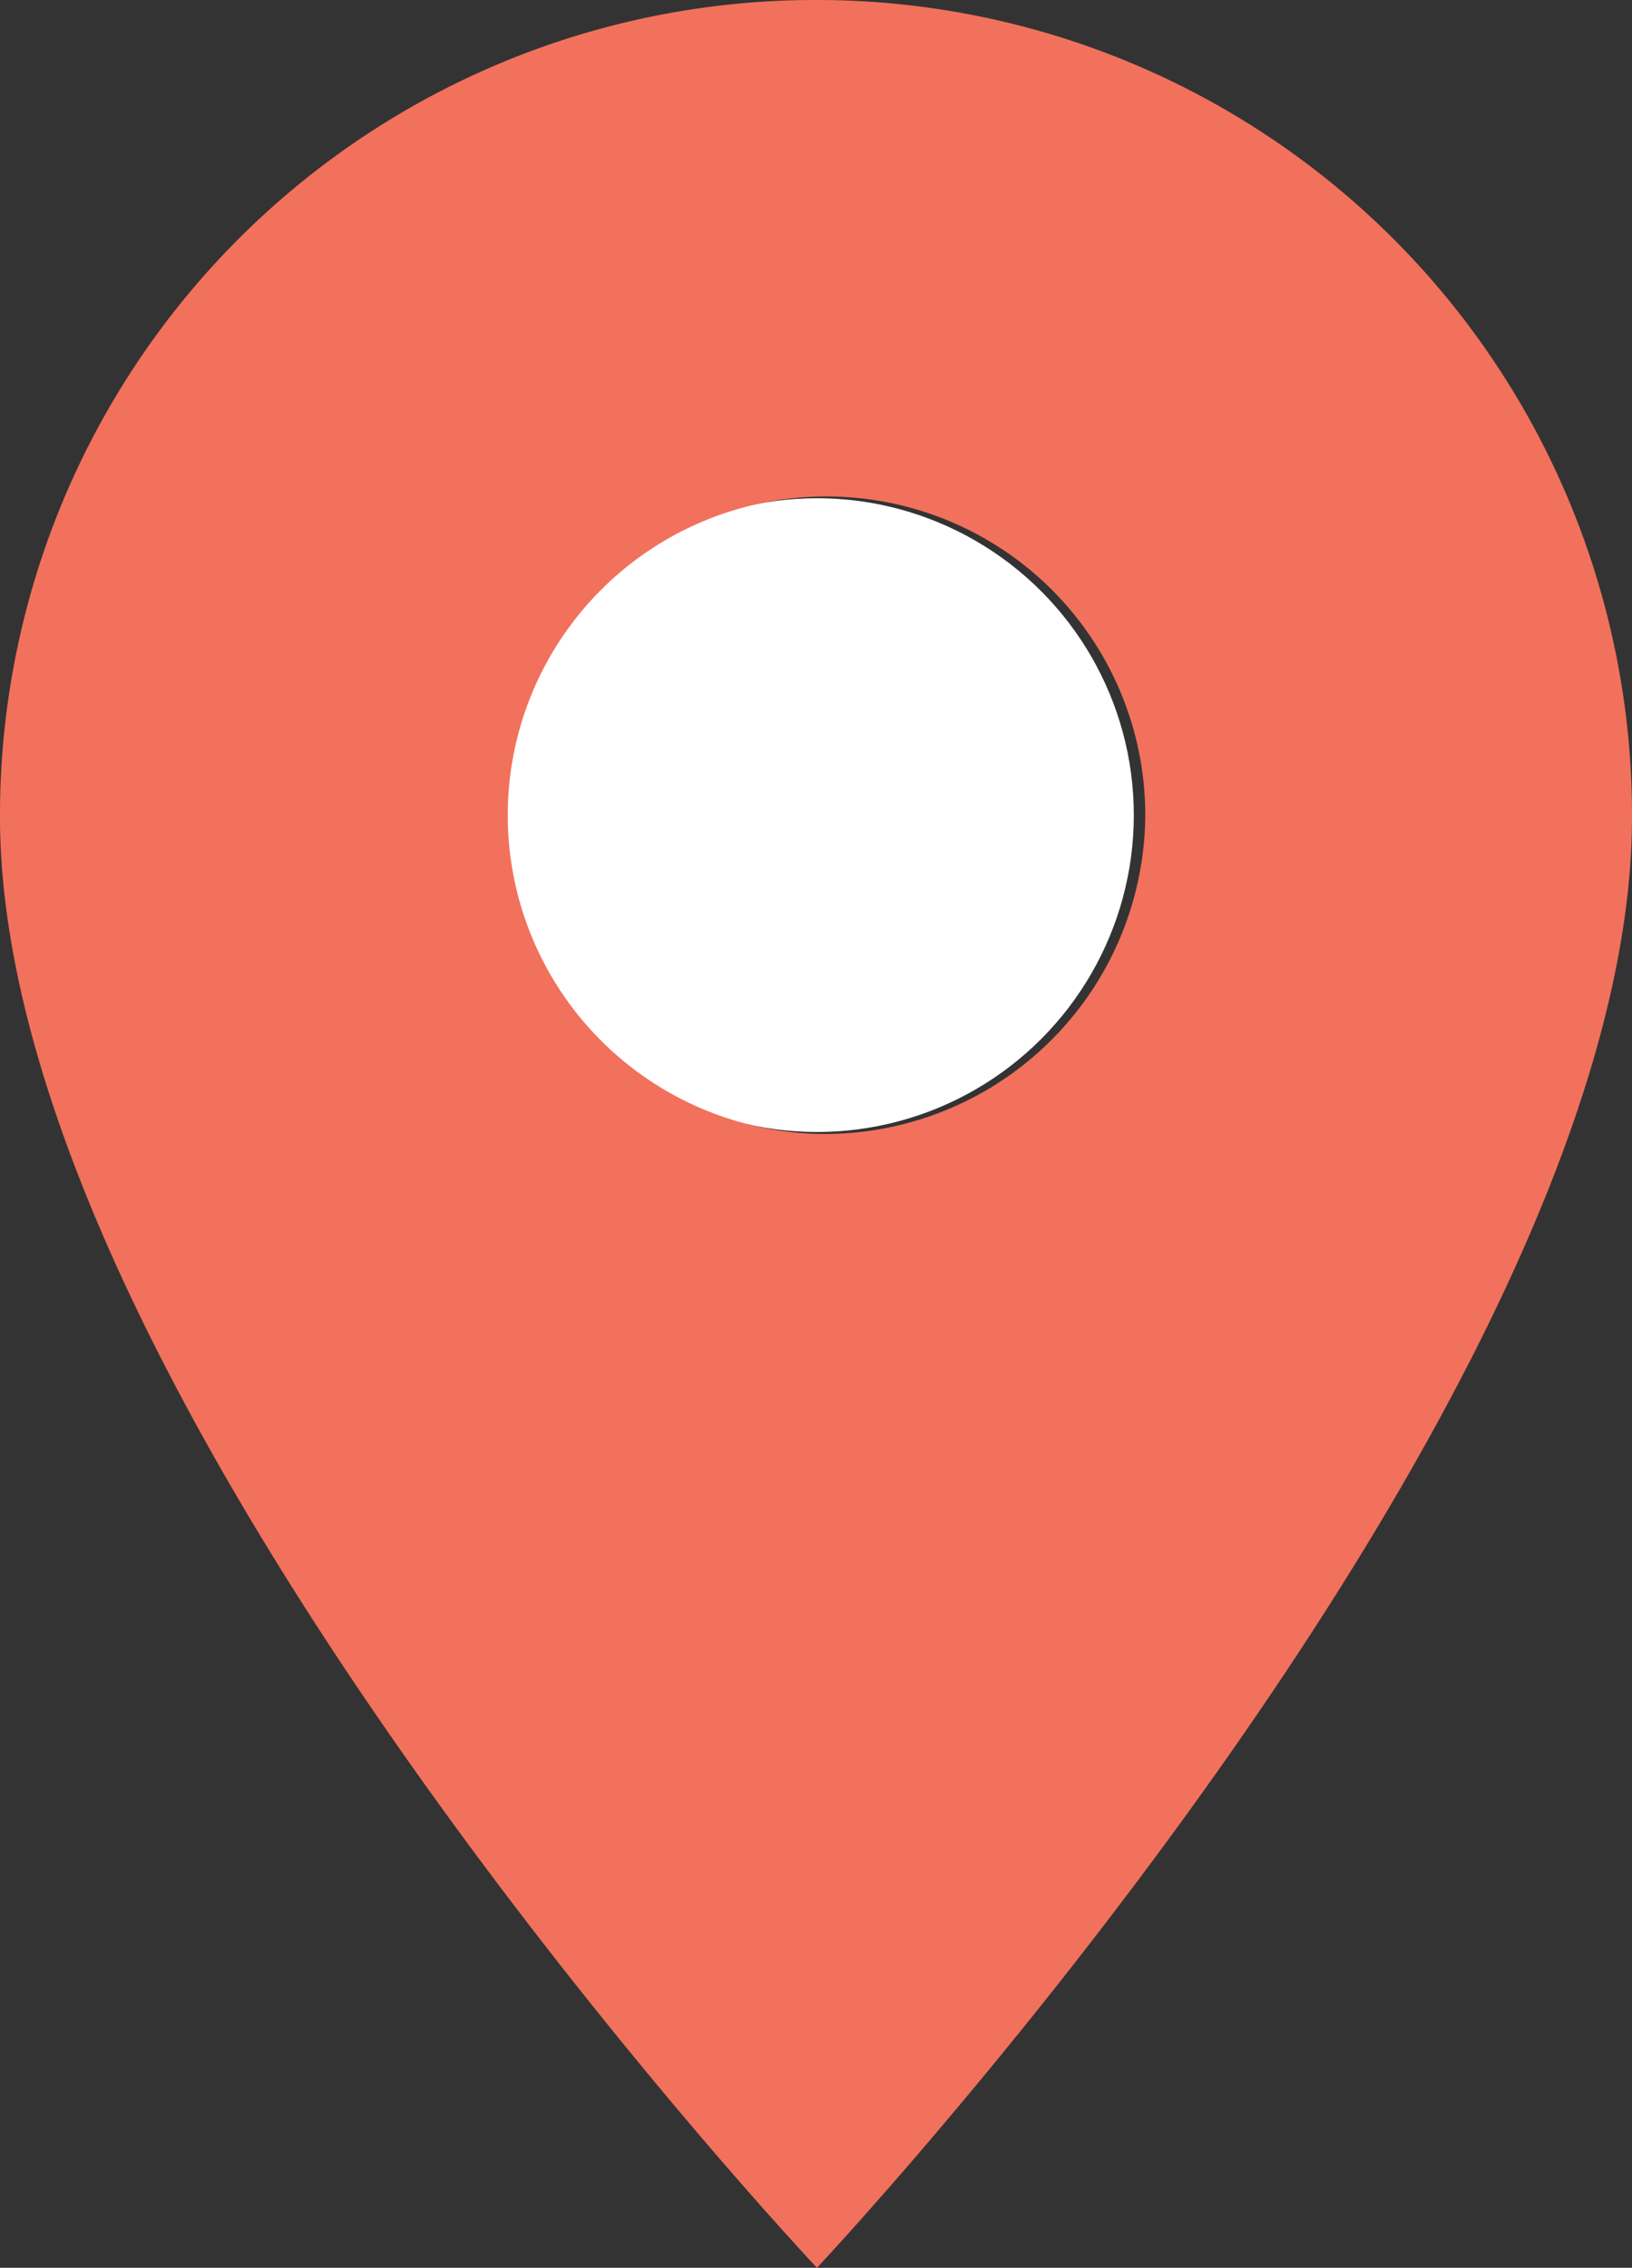 <svg id="Layer_1" data-name="Layer 1" xmlns="http://www.w3.org/2000/svg" viewBox="0 0 8.55 11.88"><rect x="0" y="0" width="8.55" height="11.88" fill="#333333" stroke="none"/><defs><style>.cls-1{fill:#fff;}.cls-2{fill:#f2715c;}</style></defs><circle class="cls-1" cx="4.28" cy="4.27" r="1.66"/><path class="cls-2" d="M4.28,0A4.27,4.27,0,0,0,0,4.28c0,3.06,4.28,7.6,4.28,7.6s4.27-4.54,4.27-7.6A4.27,4.27,0,0,0,4.28,0Zm0,5.94A1.67,1.67,0,1,1,6,4.27,1.68,1.68,0,0,1,4.28,5.94Z"/></svg>